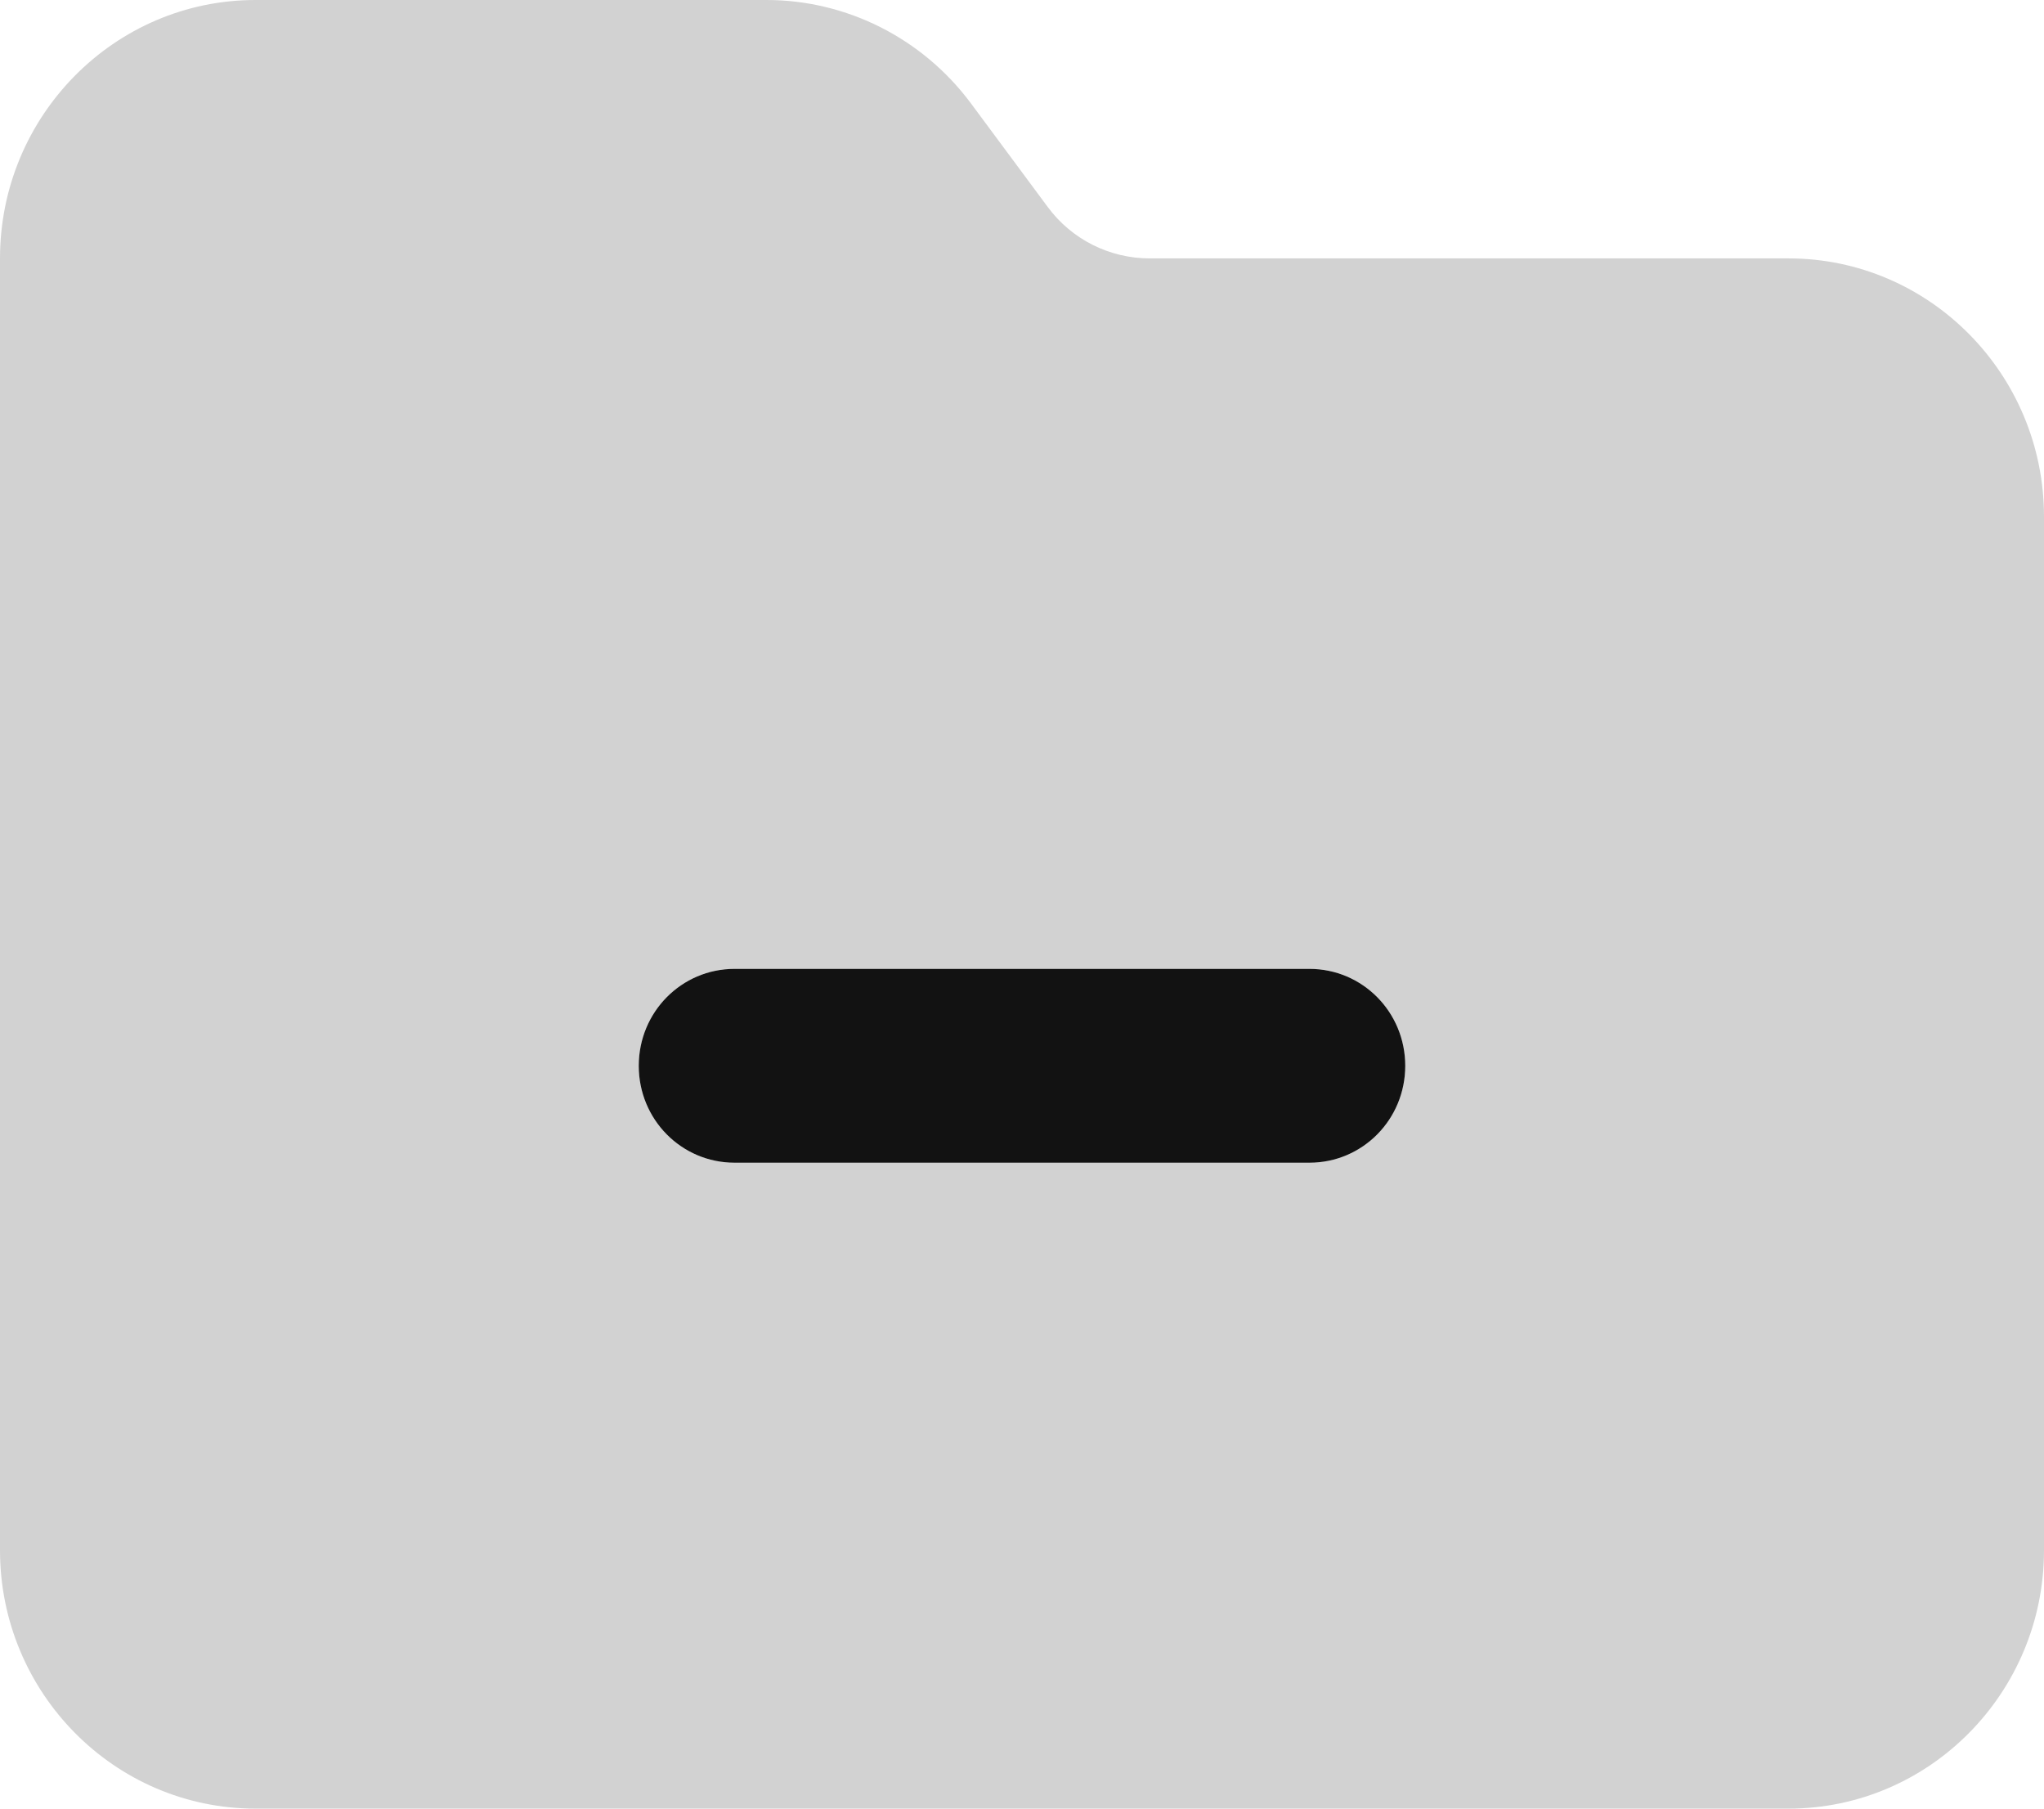 <?xml version="1.0" encoding="UTF-8"?> <svg xmlns="http://www.w3.org/2000/svg" width="26" height="23" viewBox="0 0 26 23" fill="none"><path d="M22.75 23H3.25C1.457 23 0 21.527 0 19.714V3.286C0 1.473 1.457 0 3.25 0H9.75C10.771 0 11.736 0.488 12.35 1.314L13.325 2.629C13.63 3.044 14.112 3.286 14.625 3.286H22.75C24.543 3.286 26 4.759 26 6.571V19.714C26 21.527 24.543 23 22.75 23ZM9.344 12.321C8.668 12.321 8.125 12.871 8.125 13.554C8.125 14.236 8.668 14.786 9.344 14.786H16.656C17.332 14.786 17.875 14.236 17.875 13.554C17.875 12.871 17.332 12.321 16.656 12.321H9.344Z" fill="#D2D2D2"></path><path d="M9.344 12.321C8.668 12.321 8.125 12.871 8.125 13.554C8.125 14.236 8.668 14.786 9.344 14.786H16.656C17.332 14.786 17.875 14.236 17.875 13.554C17.875 12.871 17.332 12.321 16.656 12.321H9.344Z" fill="#121212"></path></svg> 